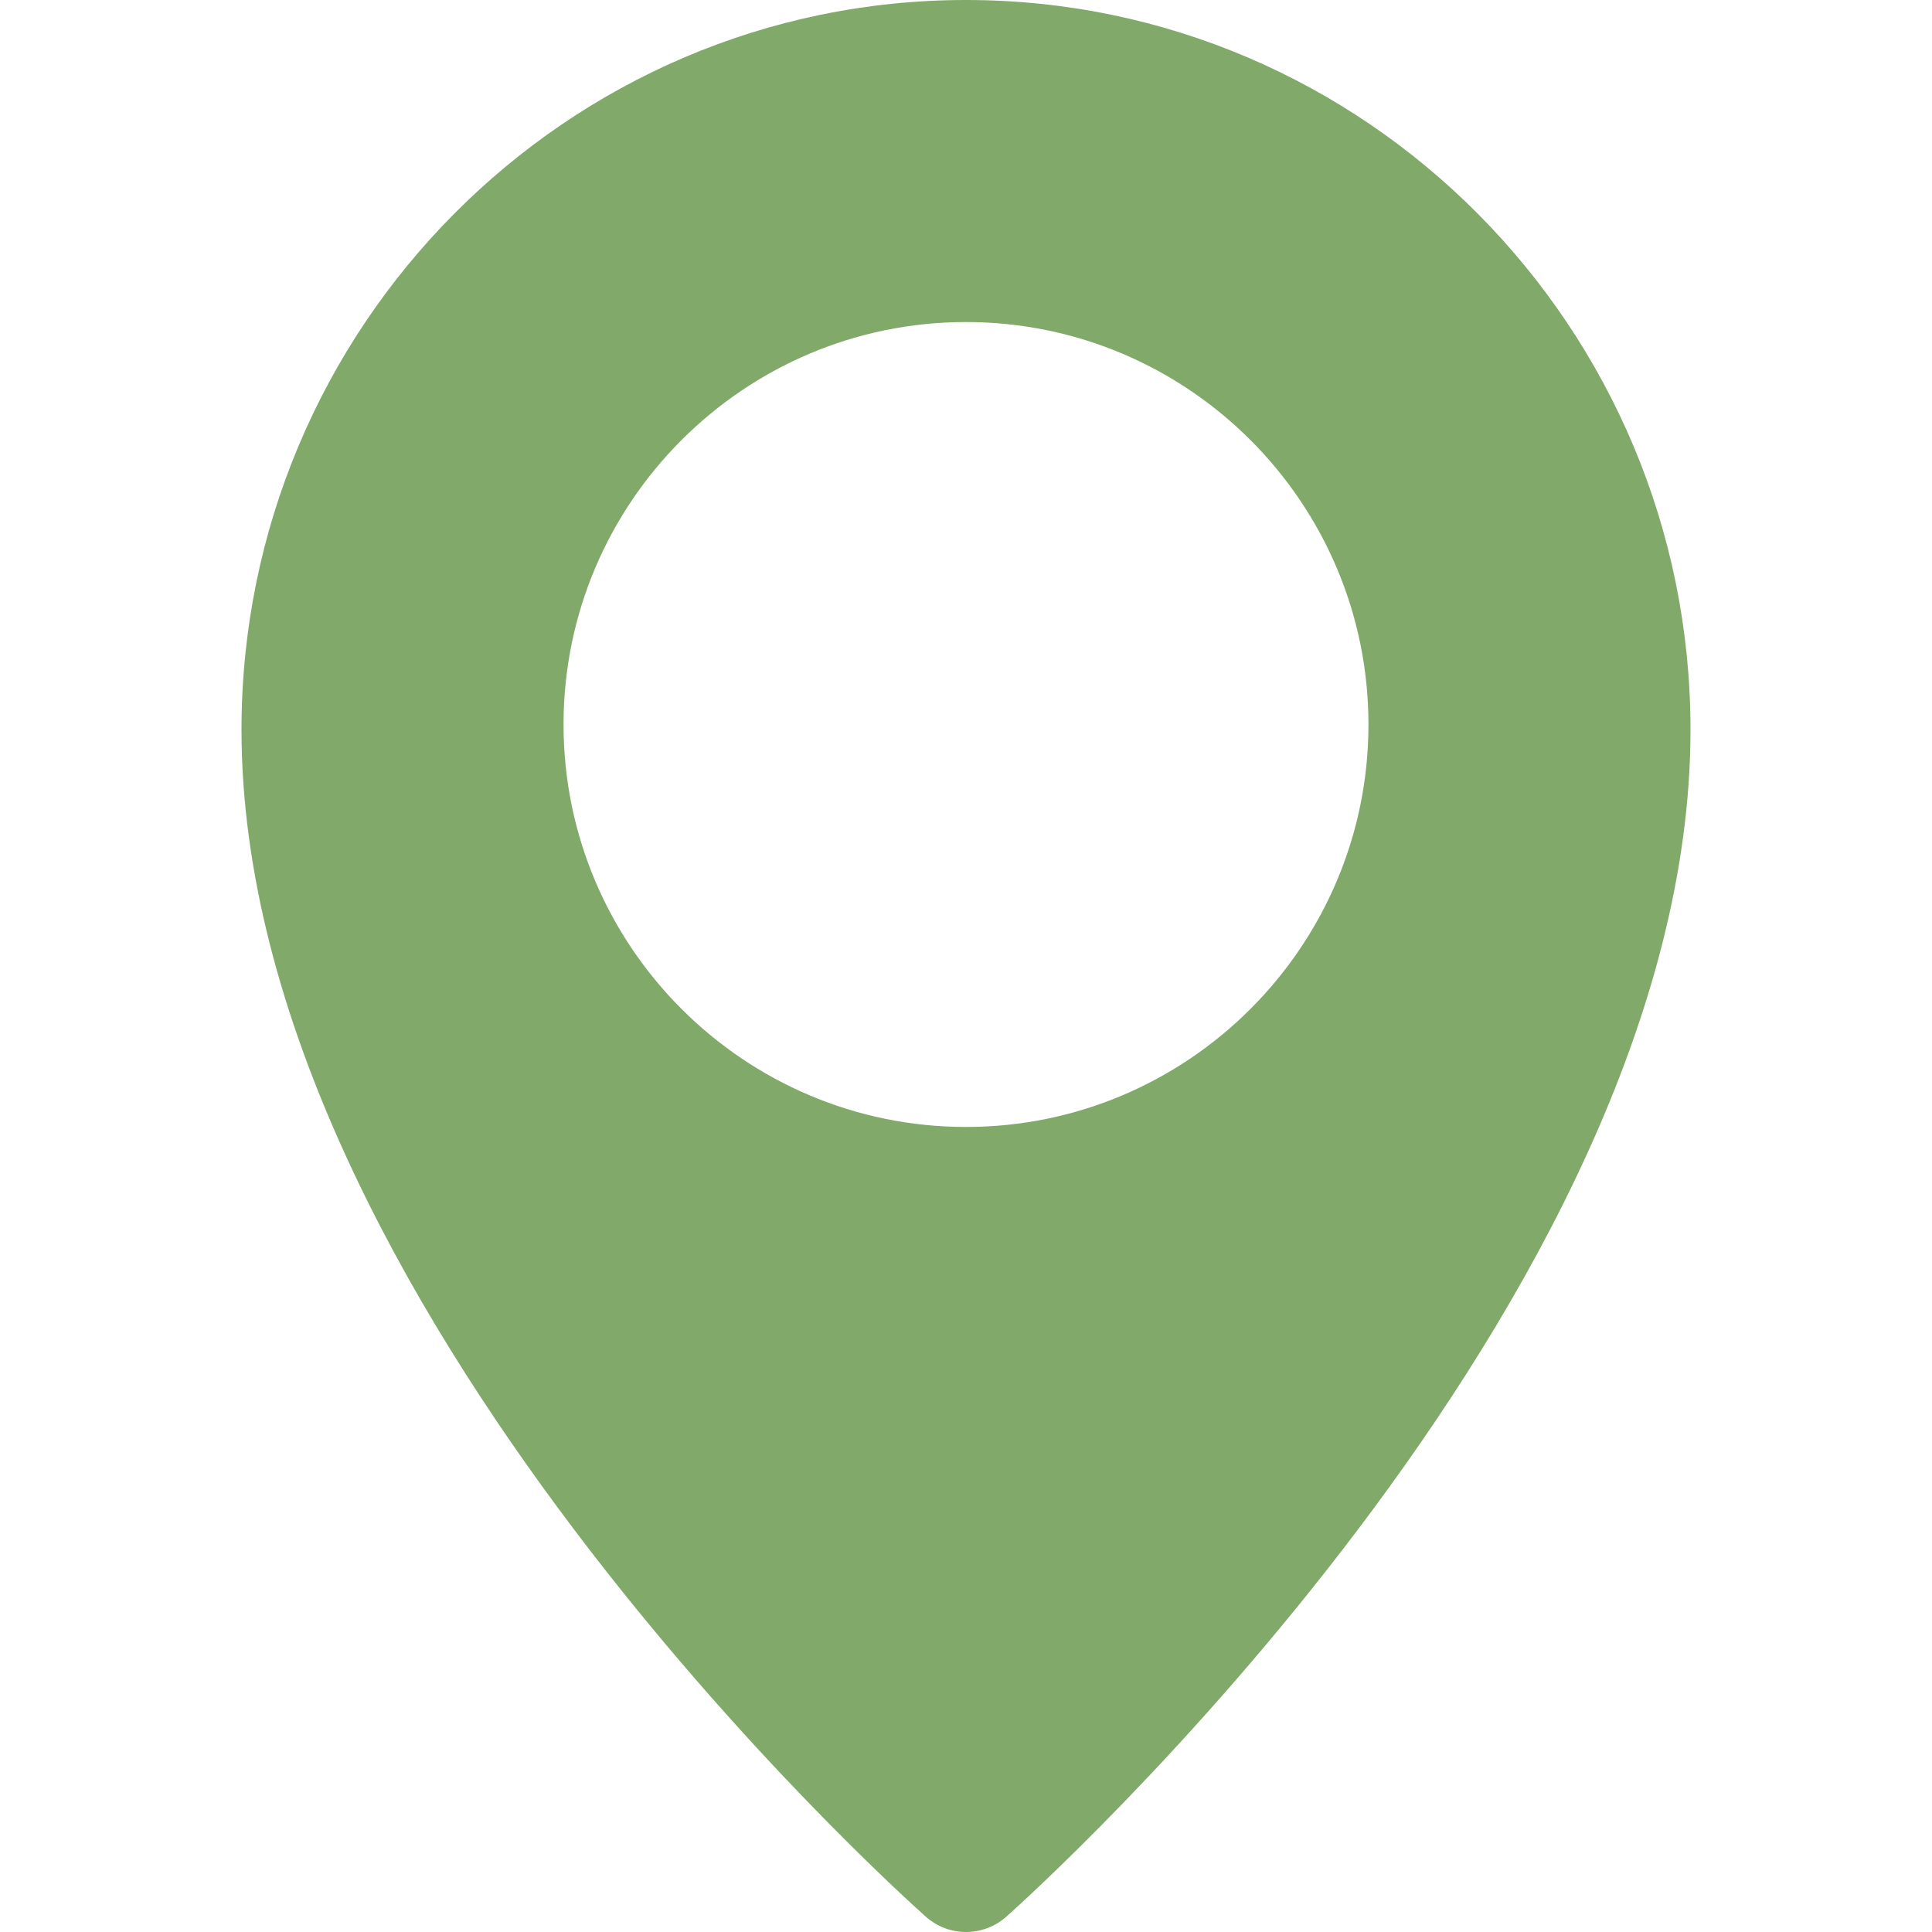 <svg width="16" height="16" viewBox="0 0 16 16" fill="none" xmlns="http://www.w3.org/2000/svg">
<g clip-path="url(#clip0_83_13283)">
<path d="M8 0C4.692 0 2 2.711 2 6.043C2 10.779 7.436 15.668 7.667 15.873C7.763 15.958 7.881 16 8 16C8.119 16 8.237 15.958 8.333 15.874C8.564 15.668 14 10.779 14 6.043C14 2.711 11.308 0 8 0ZM8 9.333C6.162 9.333 4.667 7.838 4.667 6C4.667 4.162 6.162 2.667 8 2.667C9.838 2.667 11.333 4.162 11.333 6C11.333 7.838 9.838 9.333 8 9.333Z" fill="#81A96A"/>
</g>
<defs>
<clipPath id="clip0_83_13283">
<rect width="16" height="16" fill="white"/>
</clipPath>
</defs>
</svg>
